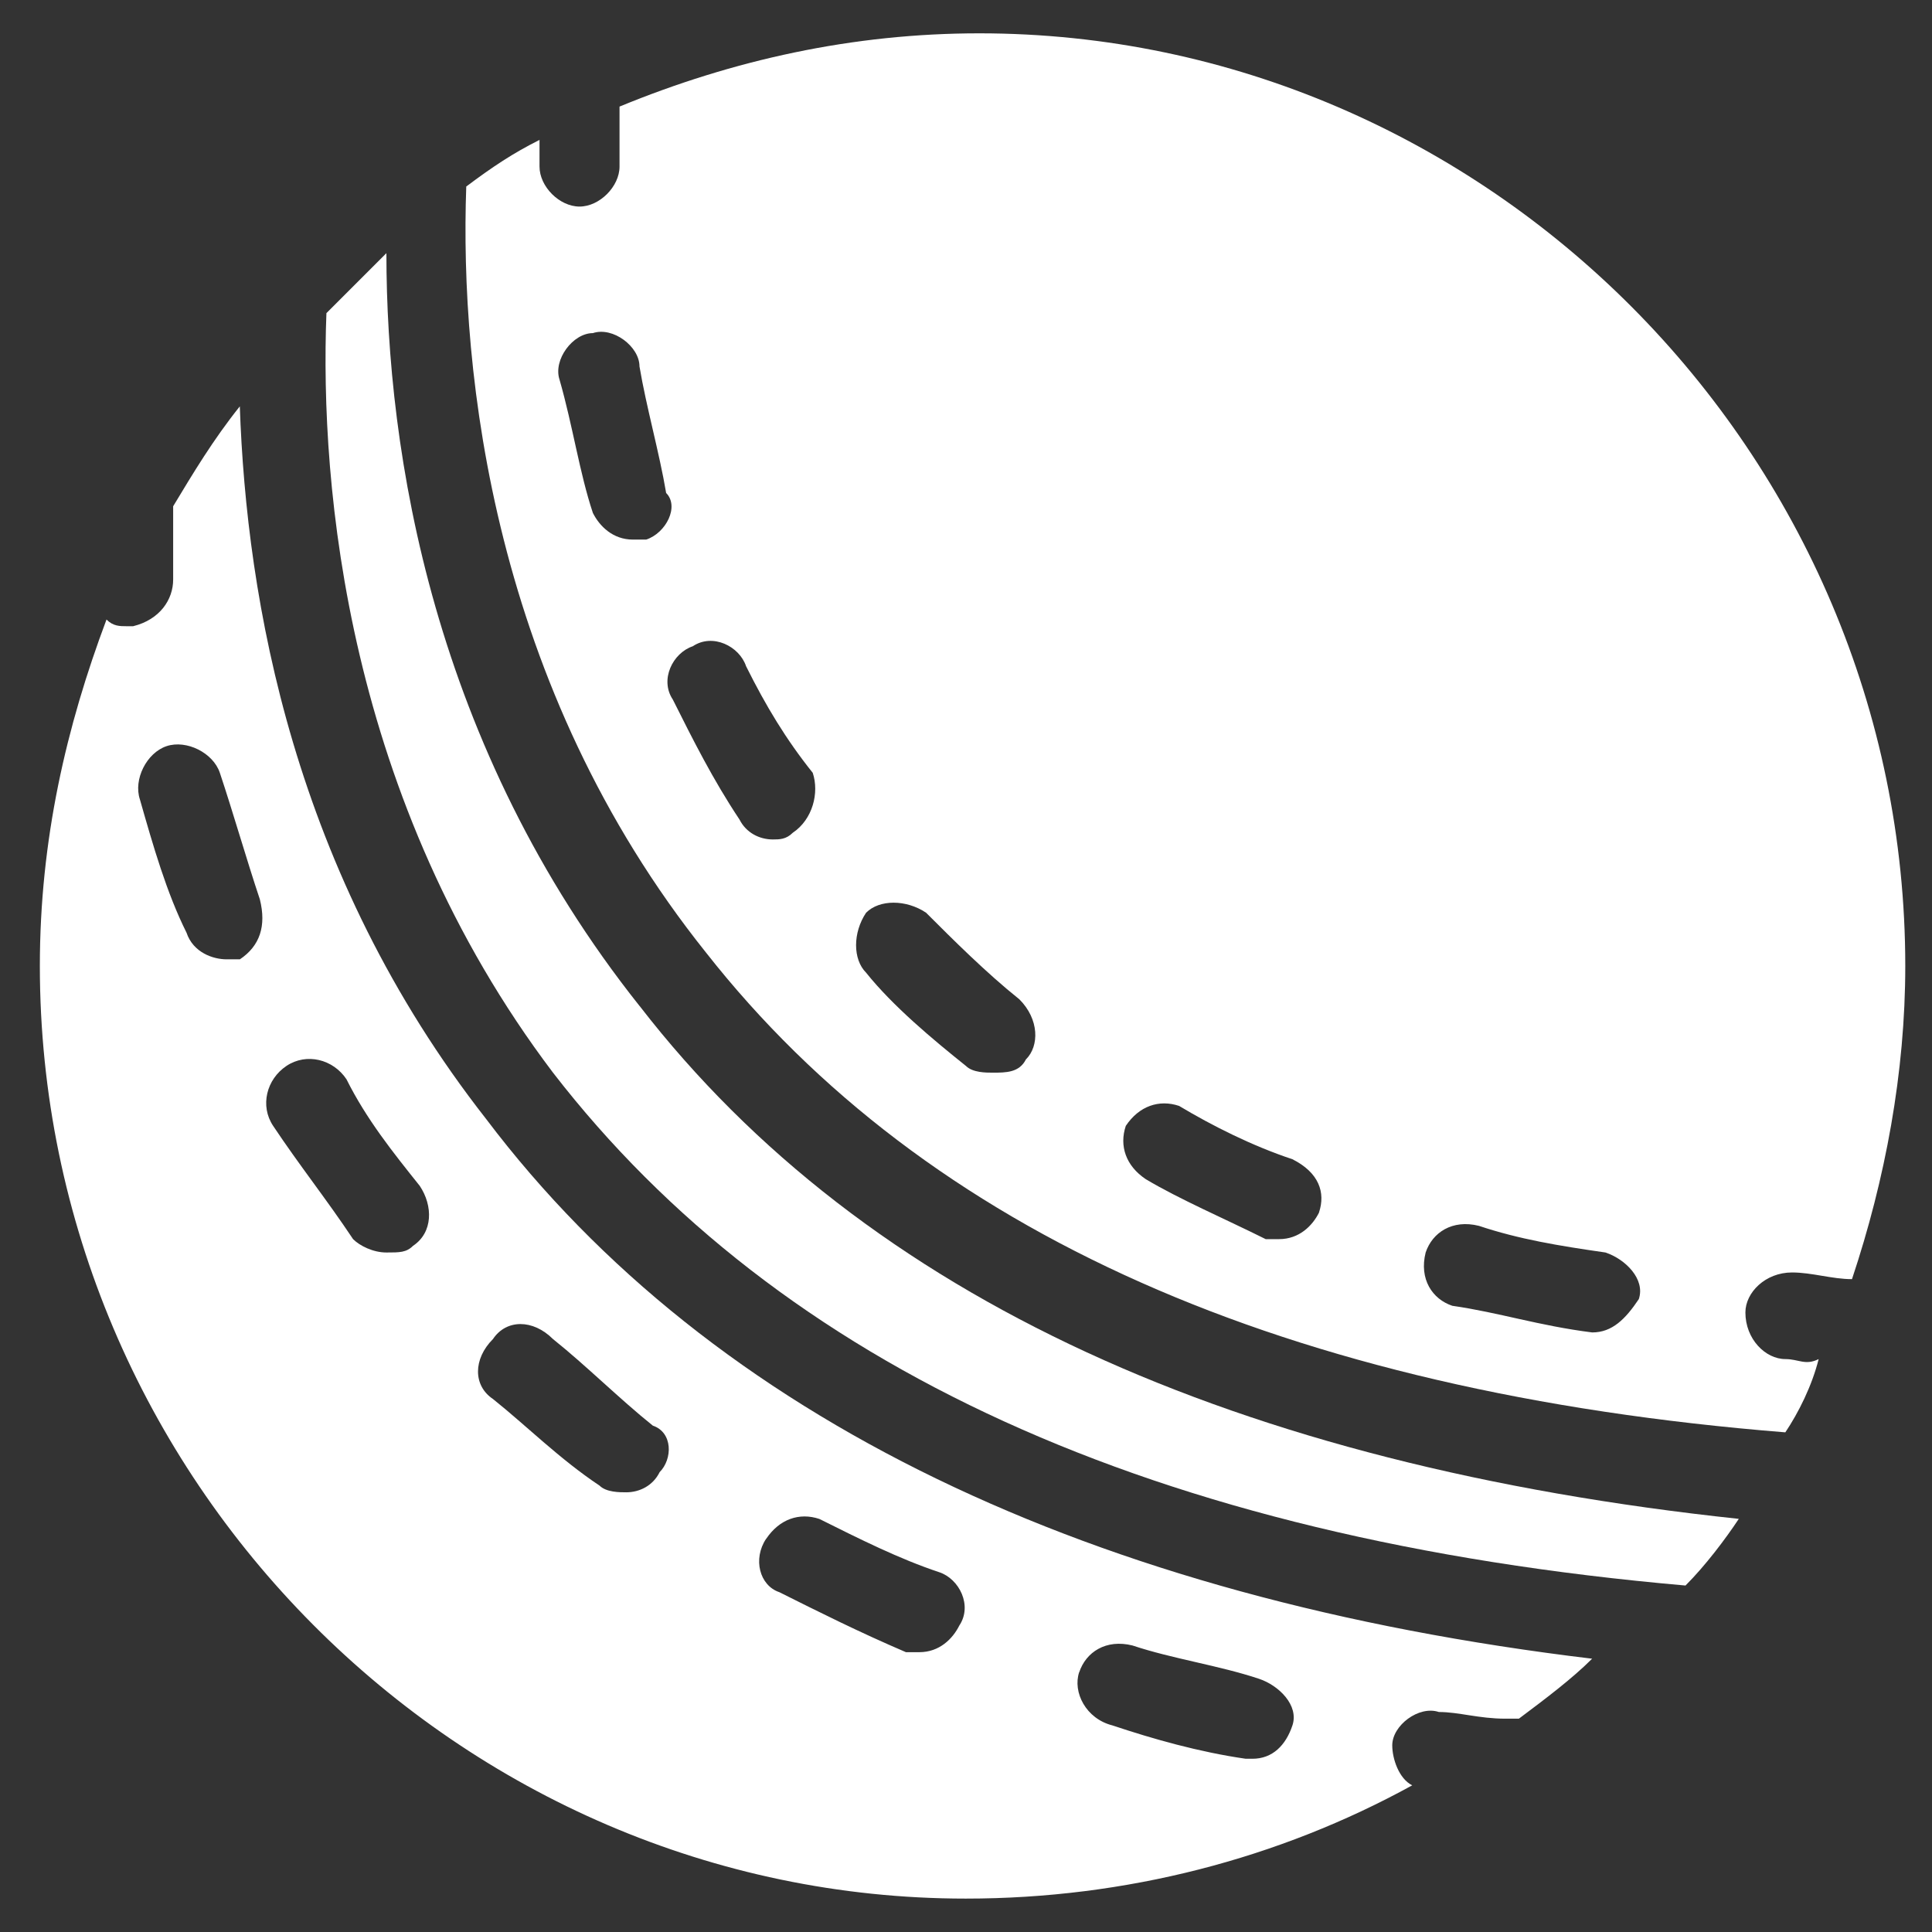 <!-- Generated by IcoMoon.io -->
<svg version="1.1" xmlns="http://www.w3.org/2000/svg" width="24" height="24" viewBox="0 0 24 24">
<rect x="0" y="0" width="24" height="24" fill="#333333" stroke="none"/>
<title>cricket-28px</title>
<path fill="#fff" d="M6.041 13.903c-2.4-3.062-2.979-6.455-3.062-8.855-0.331 0.414-0.579 0.828-0.828 1.241 0 0.083 0 0.083 0 0.166 0 0 0 0.331 0 0.745 0 0.248-0.165 0.497-0.497 0.579 0 0 0 0-0.083 0s-0.166 0-0.248-0.083c-0.497 1.324-0.828 2.731-0.828 4.303 0 6.372 5.214 11.586 11.503 11.586 1.986 0 3.89-0.497 5.545-1.407-0.166-0.083-0.248-0.331-0.248-0.497 0-0.248 0.331-0.497 0.579-0.414 0.248 0 0.497 0.083 0.828 0.083 0.083 0 0.083 0 0.166 0 0.331-0.248 0.662-0.497 0.91-0.745-6.207-0.745-10.924-2.979-13.738-6.703zM13.407 20.772c0.083-0.248 0.331-0.414 0.662-0.331 0.497 0.166 1.076 0.248 1.572 0.414 0.248 0.083 0.497 0.331 0.414 0.579s-0.248 0.414-0.497 0.414h-0.083c-0.579-0.083-1.159-0.248-1.655-0.414-0.331-0.083-0.497-0.414-0.414-0.662zM2.979 11.917c-0.083 0-0.165 0-0.165 0-0.166 0-0.414-0.083-0.497-0.331-0.248-0.497-0.414-1.076-0.579-1.655-0.083-0.248 0.083-0.579 0.331-0.662s0.579 0.083 0.662 0.331c0.166 0.497 0.331 1.076 0.497 1.572 0.083 0.331-0 0.579-0.248 0.745zM5.131 15.476c-0.083 0.083-0.166 0.083-0.331 0.083s-0.331-0.083-0.414-0.166c-0.331-0.497-0.662-0.91-0.993-1.407-0.166-0.248-0.083-0.579 0.166-0.745s0.579-0.083 0.745 0.166c0.248 0.497 0.579 0.91 0.91 1.324 0.166 0.248 0.166 0.579-0.083 0.745zM9.517 19.117c0.166-0.248 0.414-0.331 0.662-0.248 0.497 0.248 0.993 0.497 1.49 0.662 0.248 0.083 0.414 0.414 0.248 0.662-0.083 0.166-0.248 0.331-0.497 0.331-0.083 0-0.166 0-0.166 0-0.579-0.248-1.076-0.497-1.572-0.745-0.248-0.083-0.331-0.414-0.166-0.662zM8.193 18.29c-0.083 0.166-0.248 0.248-0.414 0.248-0.083 0-0.248 0-0.331-0.083-0.497-0.331-0.91-0.745-1.324-1.076-0.248-0.166-0.248-0.497 0-0.745 0.166-0.248 0.497-0.248 0.745 0 0.414 0.331 0.828 0.745 1.241 1.076 0.248 0.083 0.248 0.414 0.083 0.579z"></path>
<path fill="#fff" d="M22.179 16.883c-0.248 0-0.497-0.248-0.497-0.579 0-0.248 0.248-0.497 0.579-0.497 0.248 0 0.497 0.083 0.745 0.083 0.414-1.241 0.662-2.566 0.662-3.89 0-6.372-5.214-11.586-11.503-11.586-1.572 0-3.062 0.331-4.469 0.91 0 0 0 0.331 0 0.745 0 0.248-0.248 0.497-0.497 0.497s-0.497-0.248-0.497-0.497c0-0.083 0-0.248 0-0.331-0.331 0.166-0.579 0.331-0.91 0.579-0.083 2.317 0.331 6.207 2.979 9.517 2.731 3.476 7.2 5.462 13.407 5.959 0.166-0.248 0.331-0.579 0.414-0.91-0.166 0.083-0.248 0-0.414 0zM8.028 6.703c-0.083 0-0.083 0-0.166 0-0.248 0-0.414-0.166-0.497-0.331-0.166-0.497-0.248-1.076-0.414-1.655-0.083-0.248 0.166-0.579 0.414-0.579 0.248-0.083 0.579 0.166 0.579 0.414 0.083 0.497 0.248 1.076 0.331 1.572 0.166 0.166 0 0.497-0.248 0.579zM9.848 10.345c-0.083 0.083-0.166 0.083-0.248 0.083-0.166 0-0.331-0.083-0.414-0.248-0.331-0.497-0.579-0.993-0.828-1.49-0.166-0.248 0-0.579 0.248-0.662 0.248-0.166 0.579 0 0.662 0.248 0.248 0.497 0.497 0.91 0.828 1.324 0.083 0.248 0 0.579-0.248 0.745zM12.745 13.159c-0.083 0.166-0.248 0.166-0.414 0.166-0.083 0-0.248 0-0.331-0.083-0.414-0.331-0.91-0.745-1.241-1.159-0.166-0.166-0.166-0.497 0-0.745 0.166-0.166 0.497-0.166 0.745 0 0.331 0.331 0.745 0.745 1.159 1.076 0.248 0.248 0.248 0.579 0.083 0.745zM16.386 15.062c-0.083 0.166-0.248 0.331-0.497 0.331-0.083 0-0.166 0-0.166 0-0.497-0.248-1.076-0.497-1.49-0.745-0.248-0.166-0.331-0.414-0.248-0.662 0.166-0.248 0.414-0.331 0.662-0.248 0.414 0.248 0.91 0.497 1.407 0.662 0.331 0.166 0.414 0.414 0.331 0.662zM19.779 16.552c-0.662-0.083-1.159-0.248-1.738-0.331-0.248-0.083-0.414-0.331-0.331-0.662 0.083-0.248 0.331-0.414 0.662-0.331 0.497 0.166 0.993 0.248 1.572 0.331 0.248 0.083 0.497 0.331 0.414 0.579-0.166 0.248-0.331 0.414-0.579 0.414z"></path>
<path fill="#fff" d="M7.945 12.497c-2.566-3.228-3.145-6.869-3.145-9.352-0.248 0.248-0.497 0.497-0.745 0.745-0.083 2.152 0.248 6.041 2.814 9.434 2.814 3.641 7.448 5.793 14.069 6.372 0.248-0.248 0.497-0.579 0.662-0.828-6.207-0.662-10.841-2.731-13.655-6.372z"></path>
</svg>
